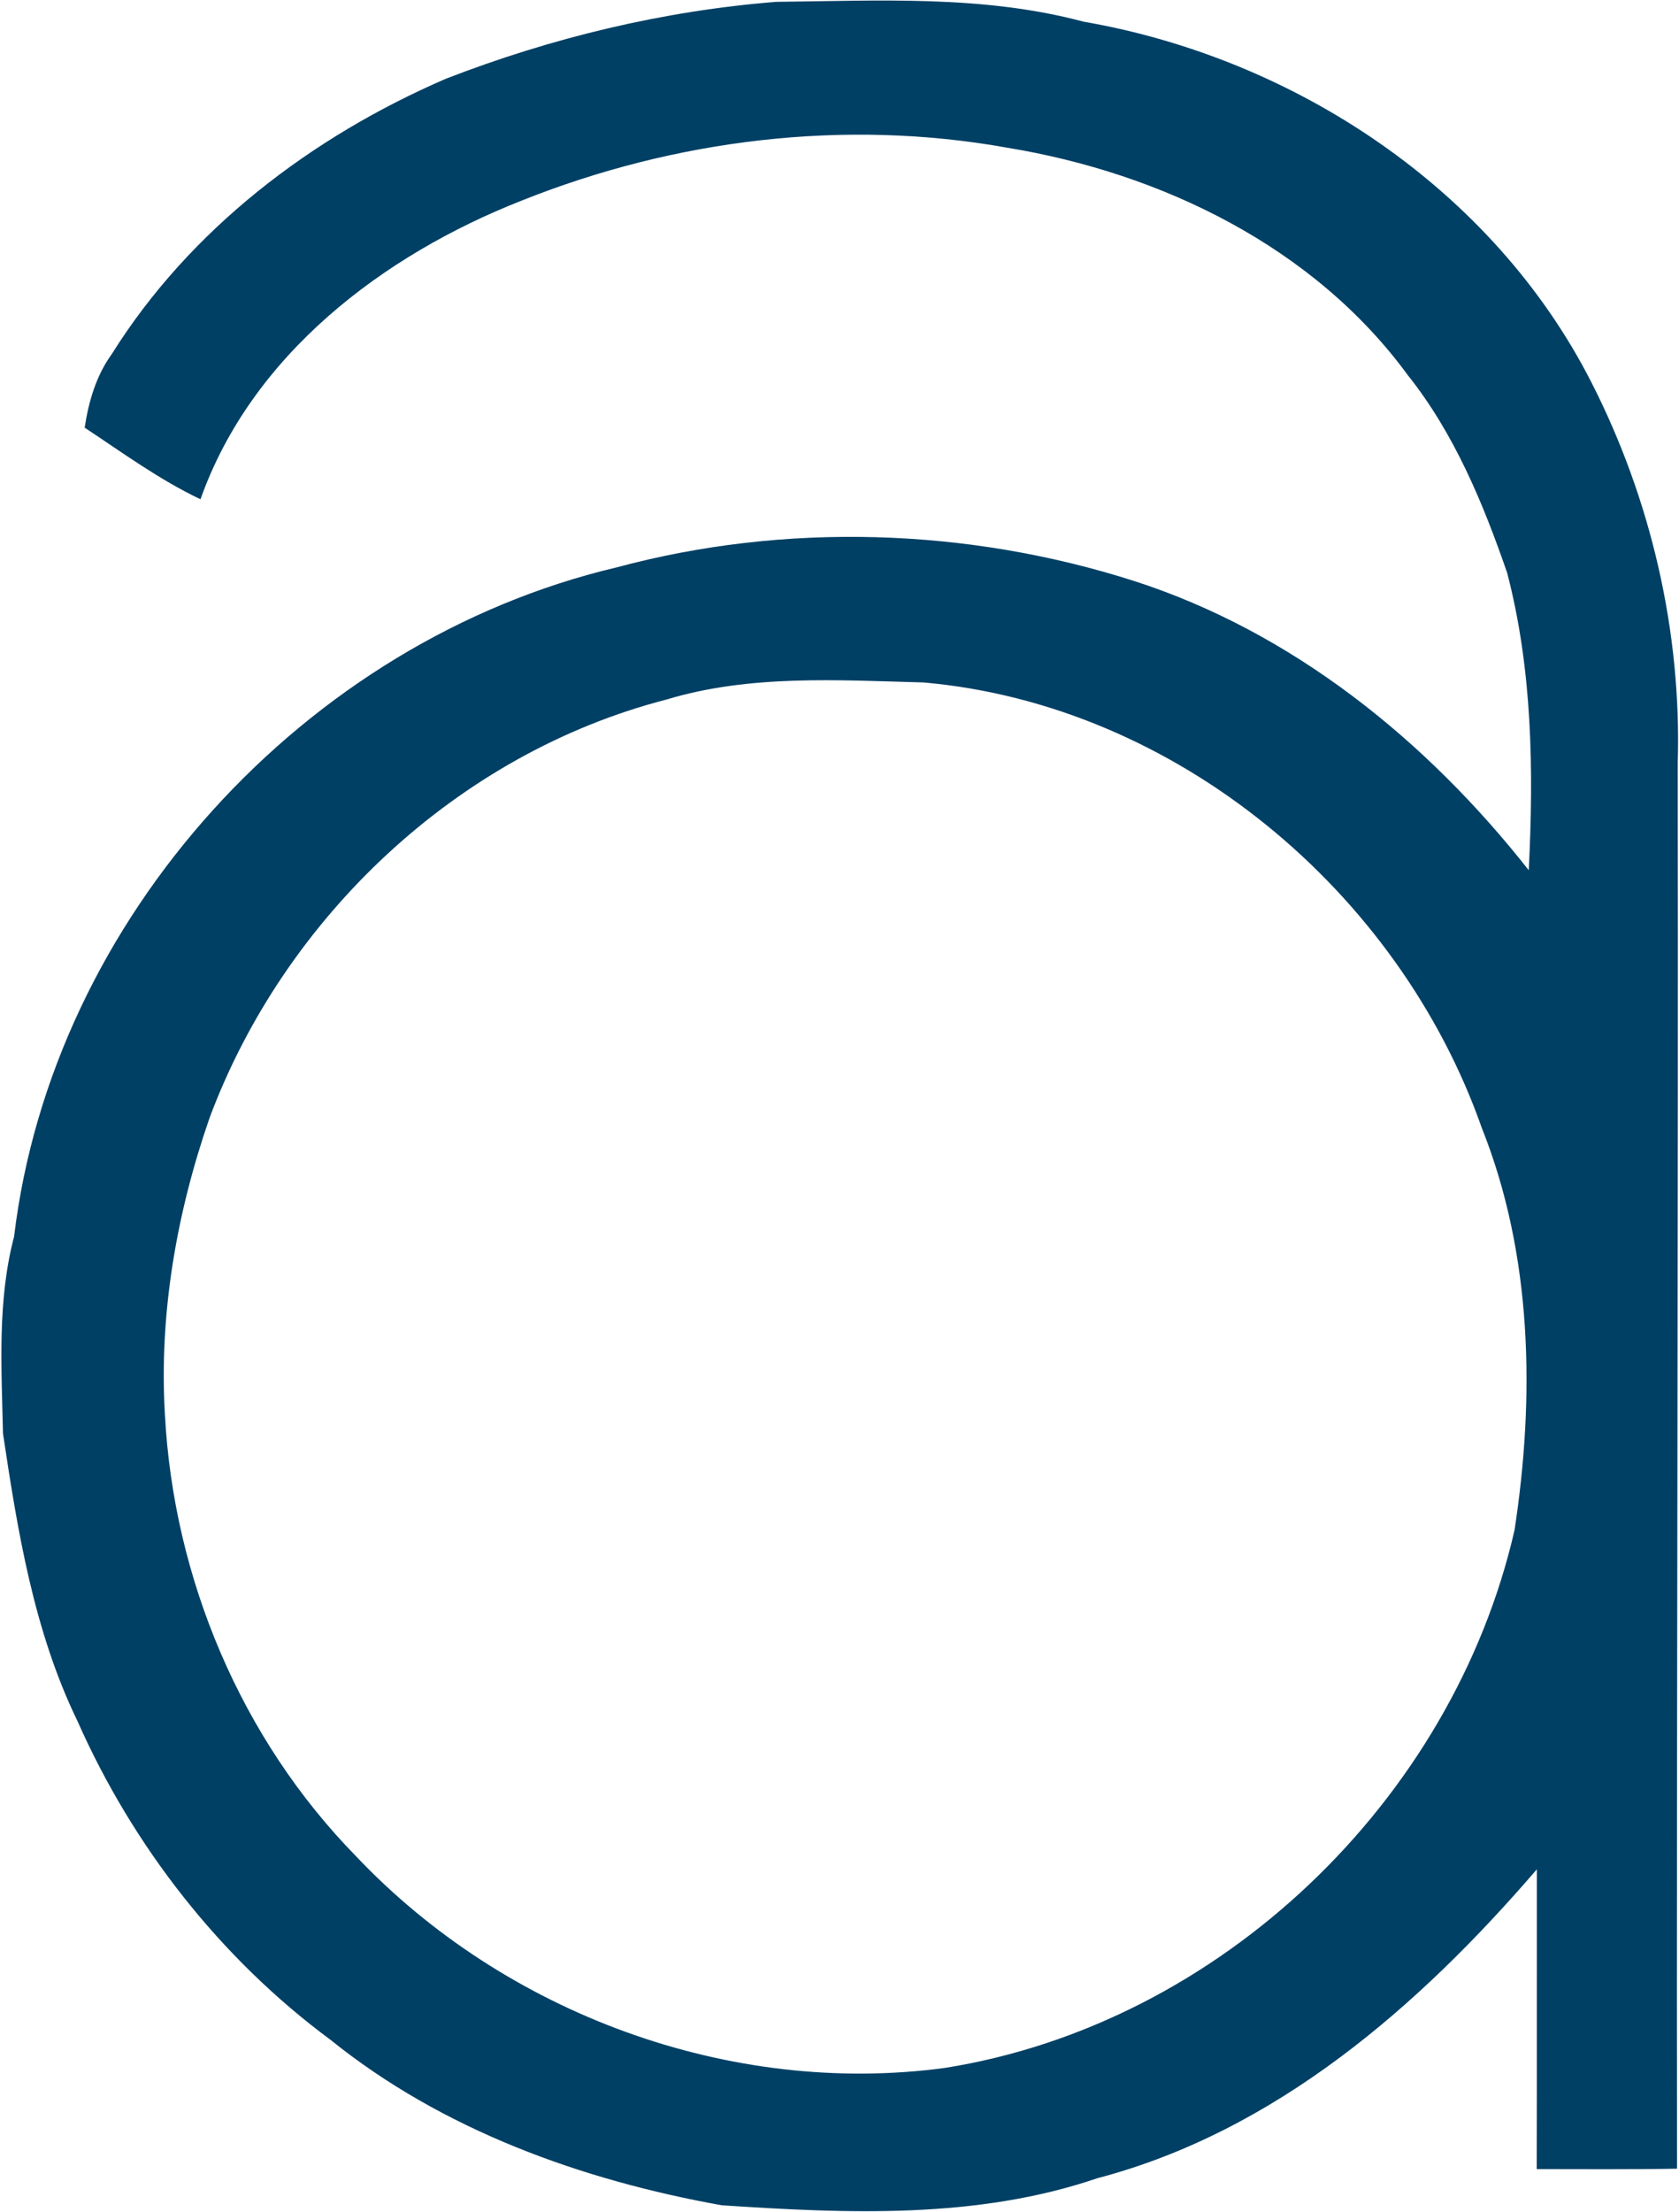 <svg version="1.2" xmlns="http://www.w3.org/2000/svg" viewBox="0 0 1180 1554" width="1180" height="1554"><style>.a{fill:#004065}</style><path fill-rule="evenodd" class="a" d="m313.4 55.3c74.3-28.8 152.6-47.7 232.1-54 72.2-0.8 145.5-4.9 215.9 13.9 148.6 25.7 287.8 117.6 357 253.3 42 82.4 63.5 175.2 60.7 267.5 0.5 329.2-0.9 658.3-0.5 987.4-32.9 0.6-65.7 0.3-98.6 0.3 0.2-70.2 0-140.4 0.1-210.6-82.7 96.1-183.5 184.1-308.9 217-84.7 28.9-175.9 24.8-264 19-98.5-17.7-196.2-52.8-274.9-116.2-77.5-57.3-138.8-135.8-177.8-223.8-30.7-63.2-42.1-133.3-52.4-202.1-1-46.2-4.1-93.2 7.8-138.4 26.8-223.7 204.6-418.3 423.3-470 118.5-31.9 246.8-27.9 363.8 9.5 111.5 35.9 205.7 112.1 277.4 203.2 3.5-69.9 2.6-140.9-15.2-209-17-49.1-37.2-97.9-69.9-138.9-65.9-90-172.9-141.8-281.2-159.6-114.4-20.6-233.9-5.9-341.7 37.2-97.3 38.3-189.5 108.2-225.5 209.7-28.9-13.7-54.8-32.7-81.4-50.3 2.8-18.3 8-36.4 19-51.6 54.9-87.7 140.6-152.8 234.9-193.5zm155 436.1c-146.7 37.8-268.5 152.9-321.1 293.8-23.2 66.8-35.6 137.8-31.4 208.5 6.1 115 53.5 227.8 134.4 310.3 104.5 110.3 262.7 169 413.9 148.6 193.3-30.8 356.7-188 400.2-377.7 14.4-93.9 12.6-193.5-23-282.6-58.4-166.1-214.9-297.2-392.2-312.9-60.3-1.6-122.4-5.7-180.8 12z"/></svg>
